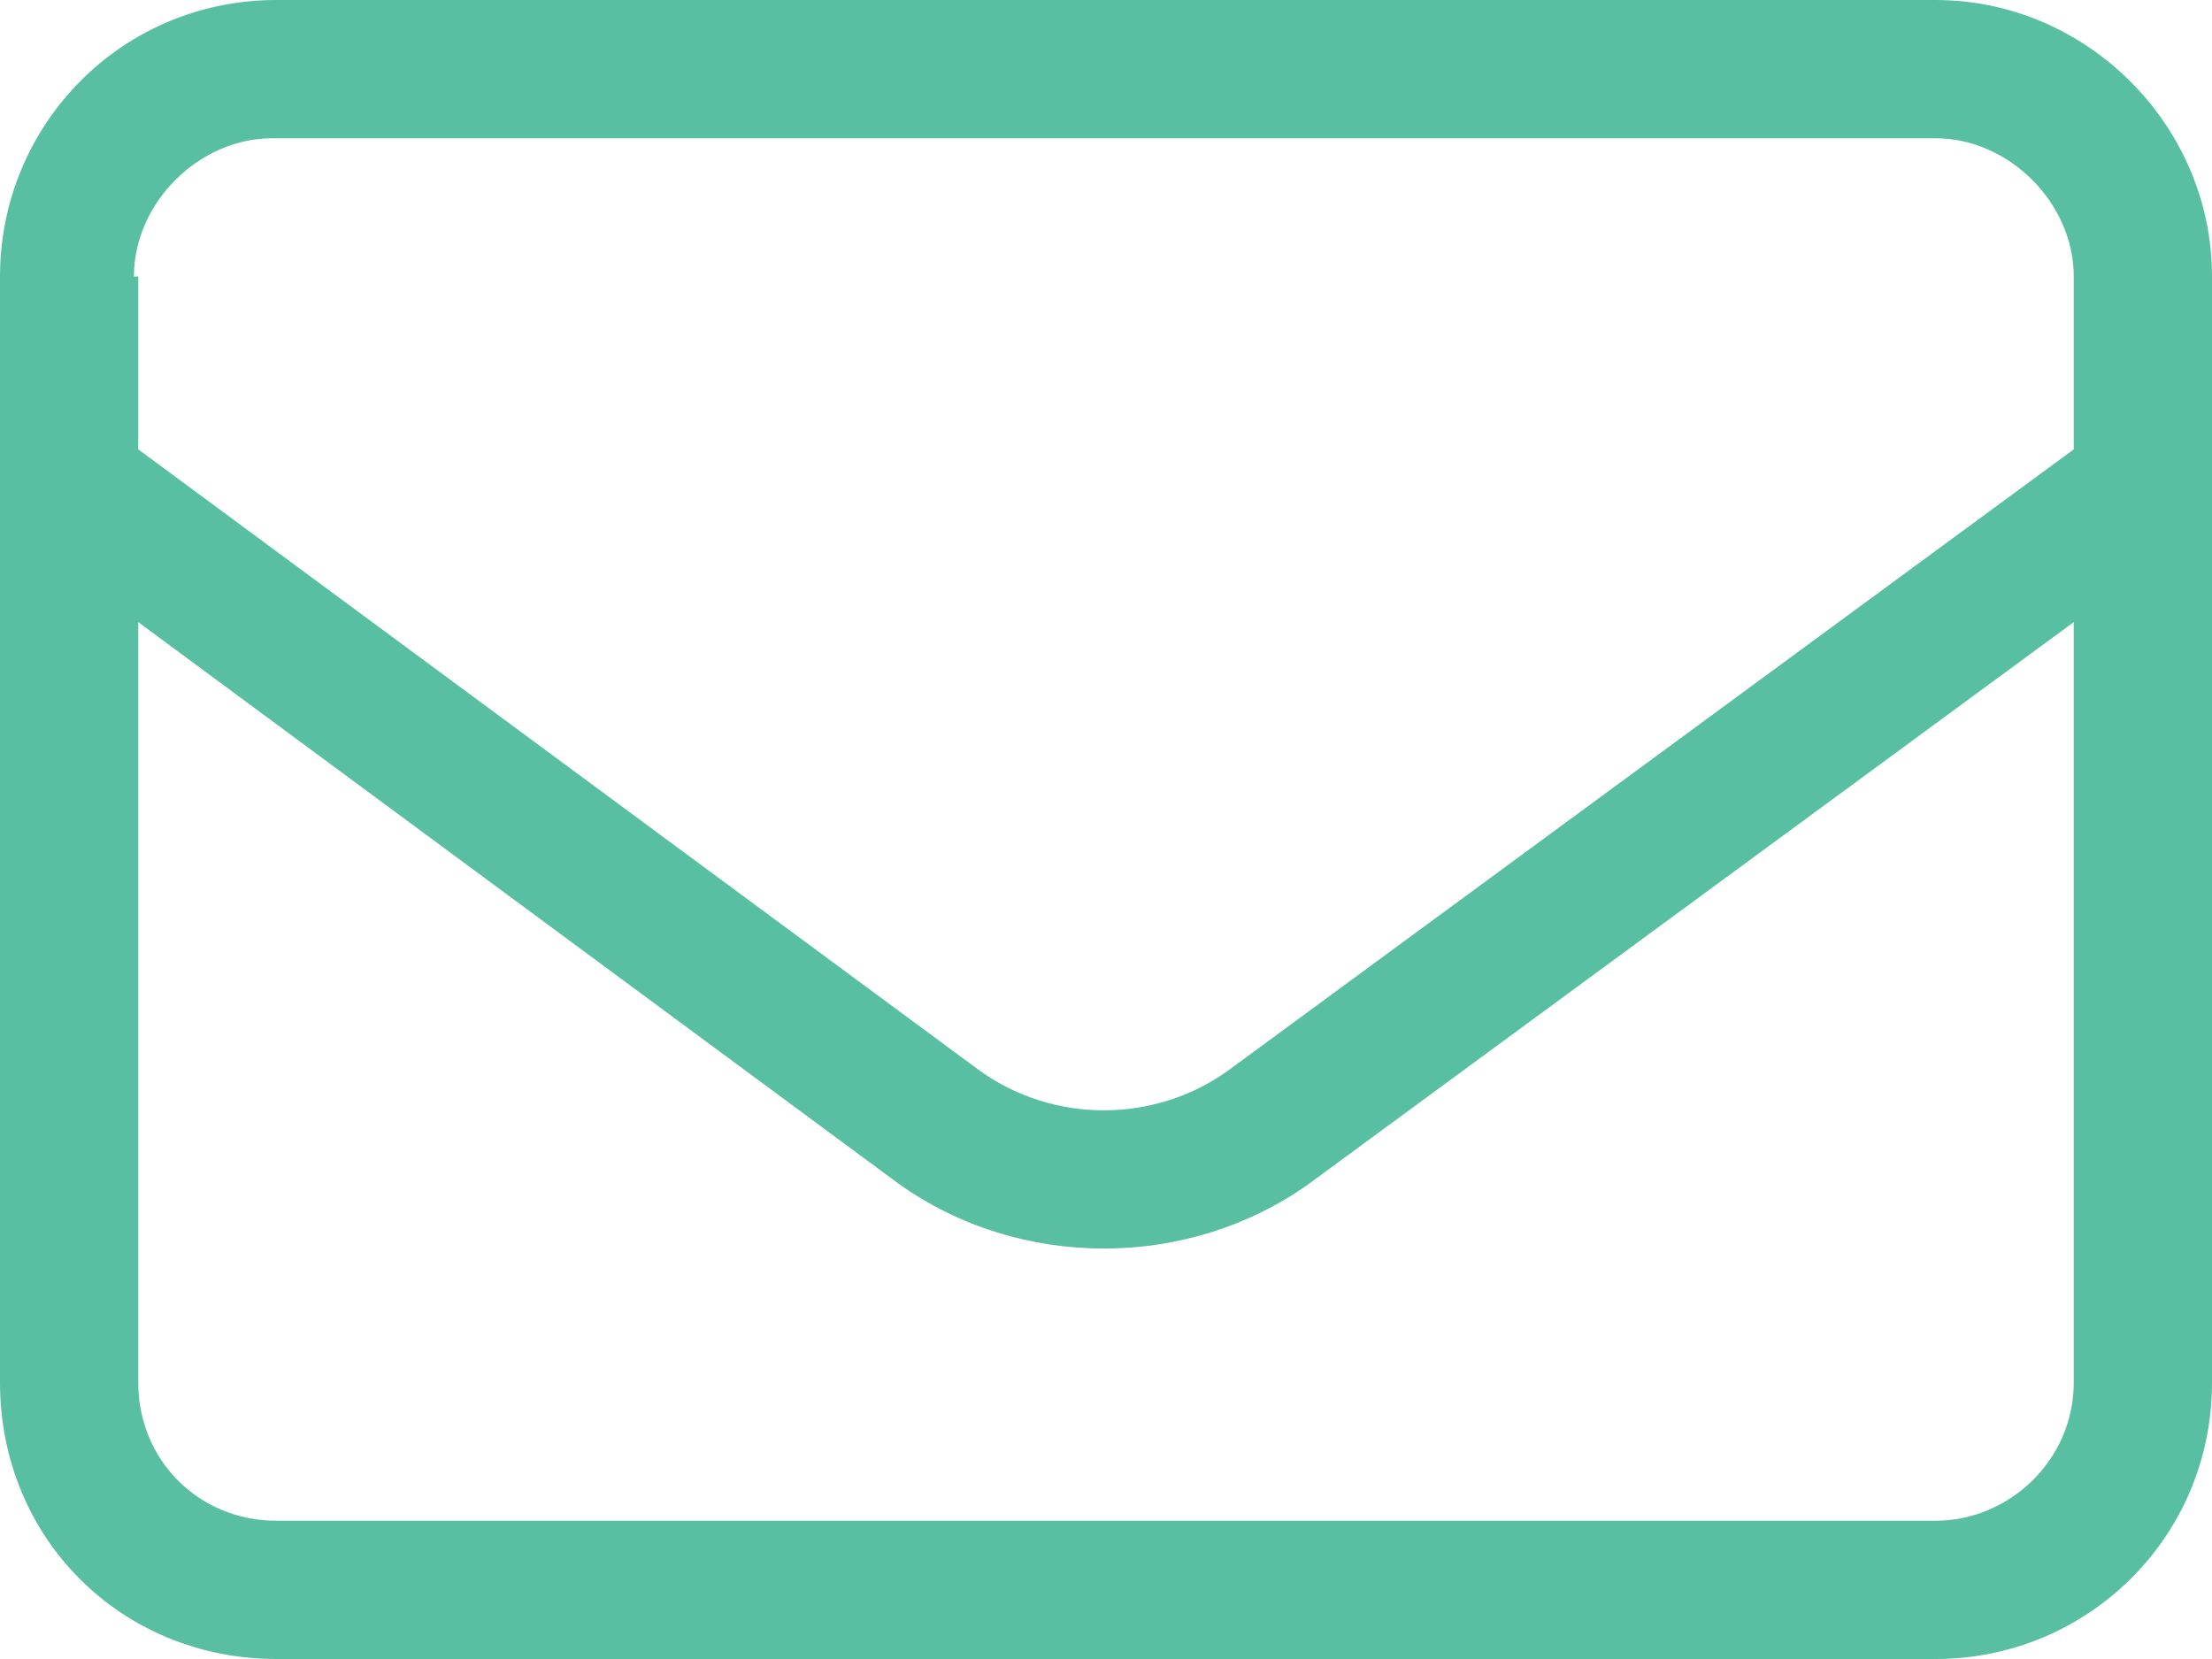 <svg width="28" height="21" viewBox="0 0 28 21" fill="none" xmlns="http://www.w3.org/2000/svg">
<path d="M0 3.5C0 1.586 1.531 0 3.5 0H24.5C26.414 0 28 1.586 28 3.5V17.5C28 19.469 26.414 21 24.5 21H3.5C1.531 21 0 19.469 0 17.5V3.5ZM1.75 3.5V5.688L12.414 13.562C13.344 14.219 14.602 14.219 15.531 13.562L26.25 5.688V3.5C26.25 2.57 25.43 1.75 24.5 1.75H3.445C2.516 1.75 1.695 2.57 1.695 3.5H1.75ZM1.75 7.875V17.5C1.75 18.484 2.516 19.25 3.5 19.25H24.5C25.43 19.25 26.25 18.484 26.25 17.5V7.875L16.57 14.984C15.039 16.078 12.906 16.078 11.375 14.984L1.75 7.875Z" fill="#58BFA3"/>
</svg>

